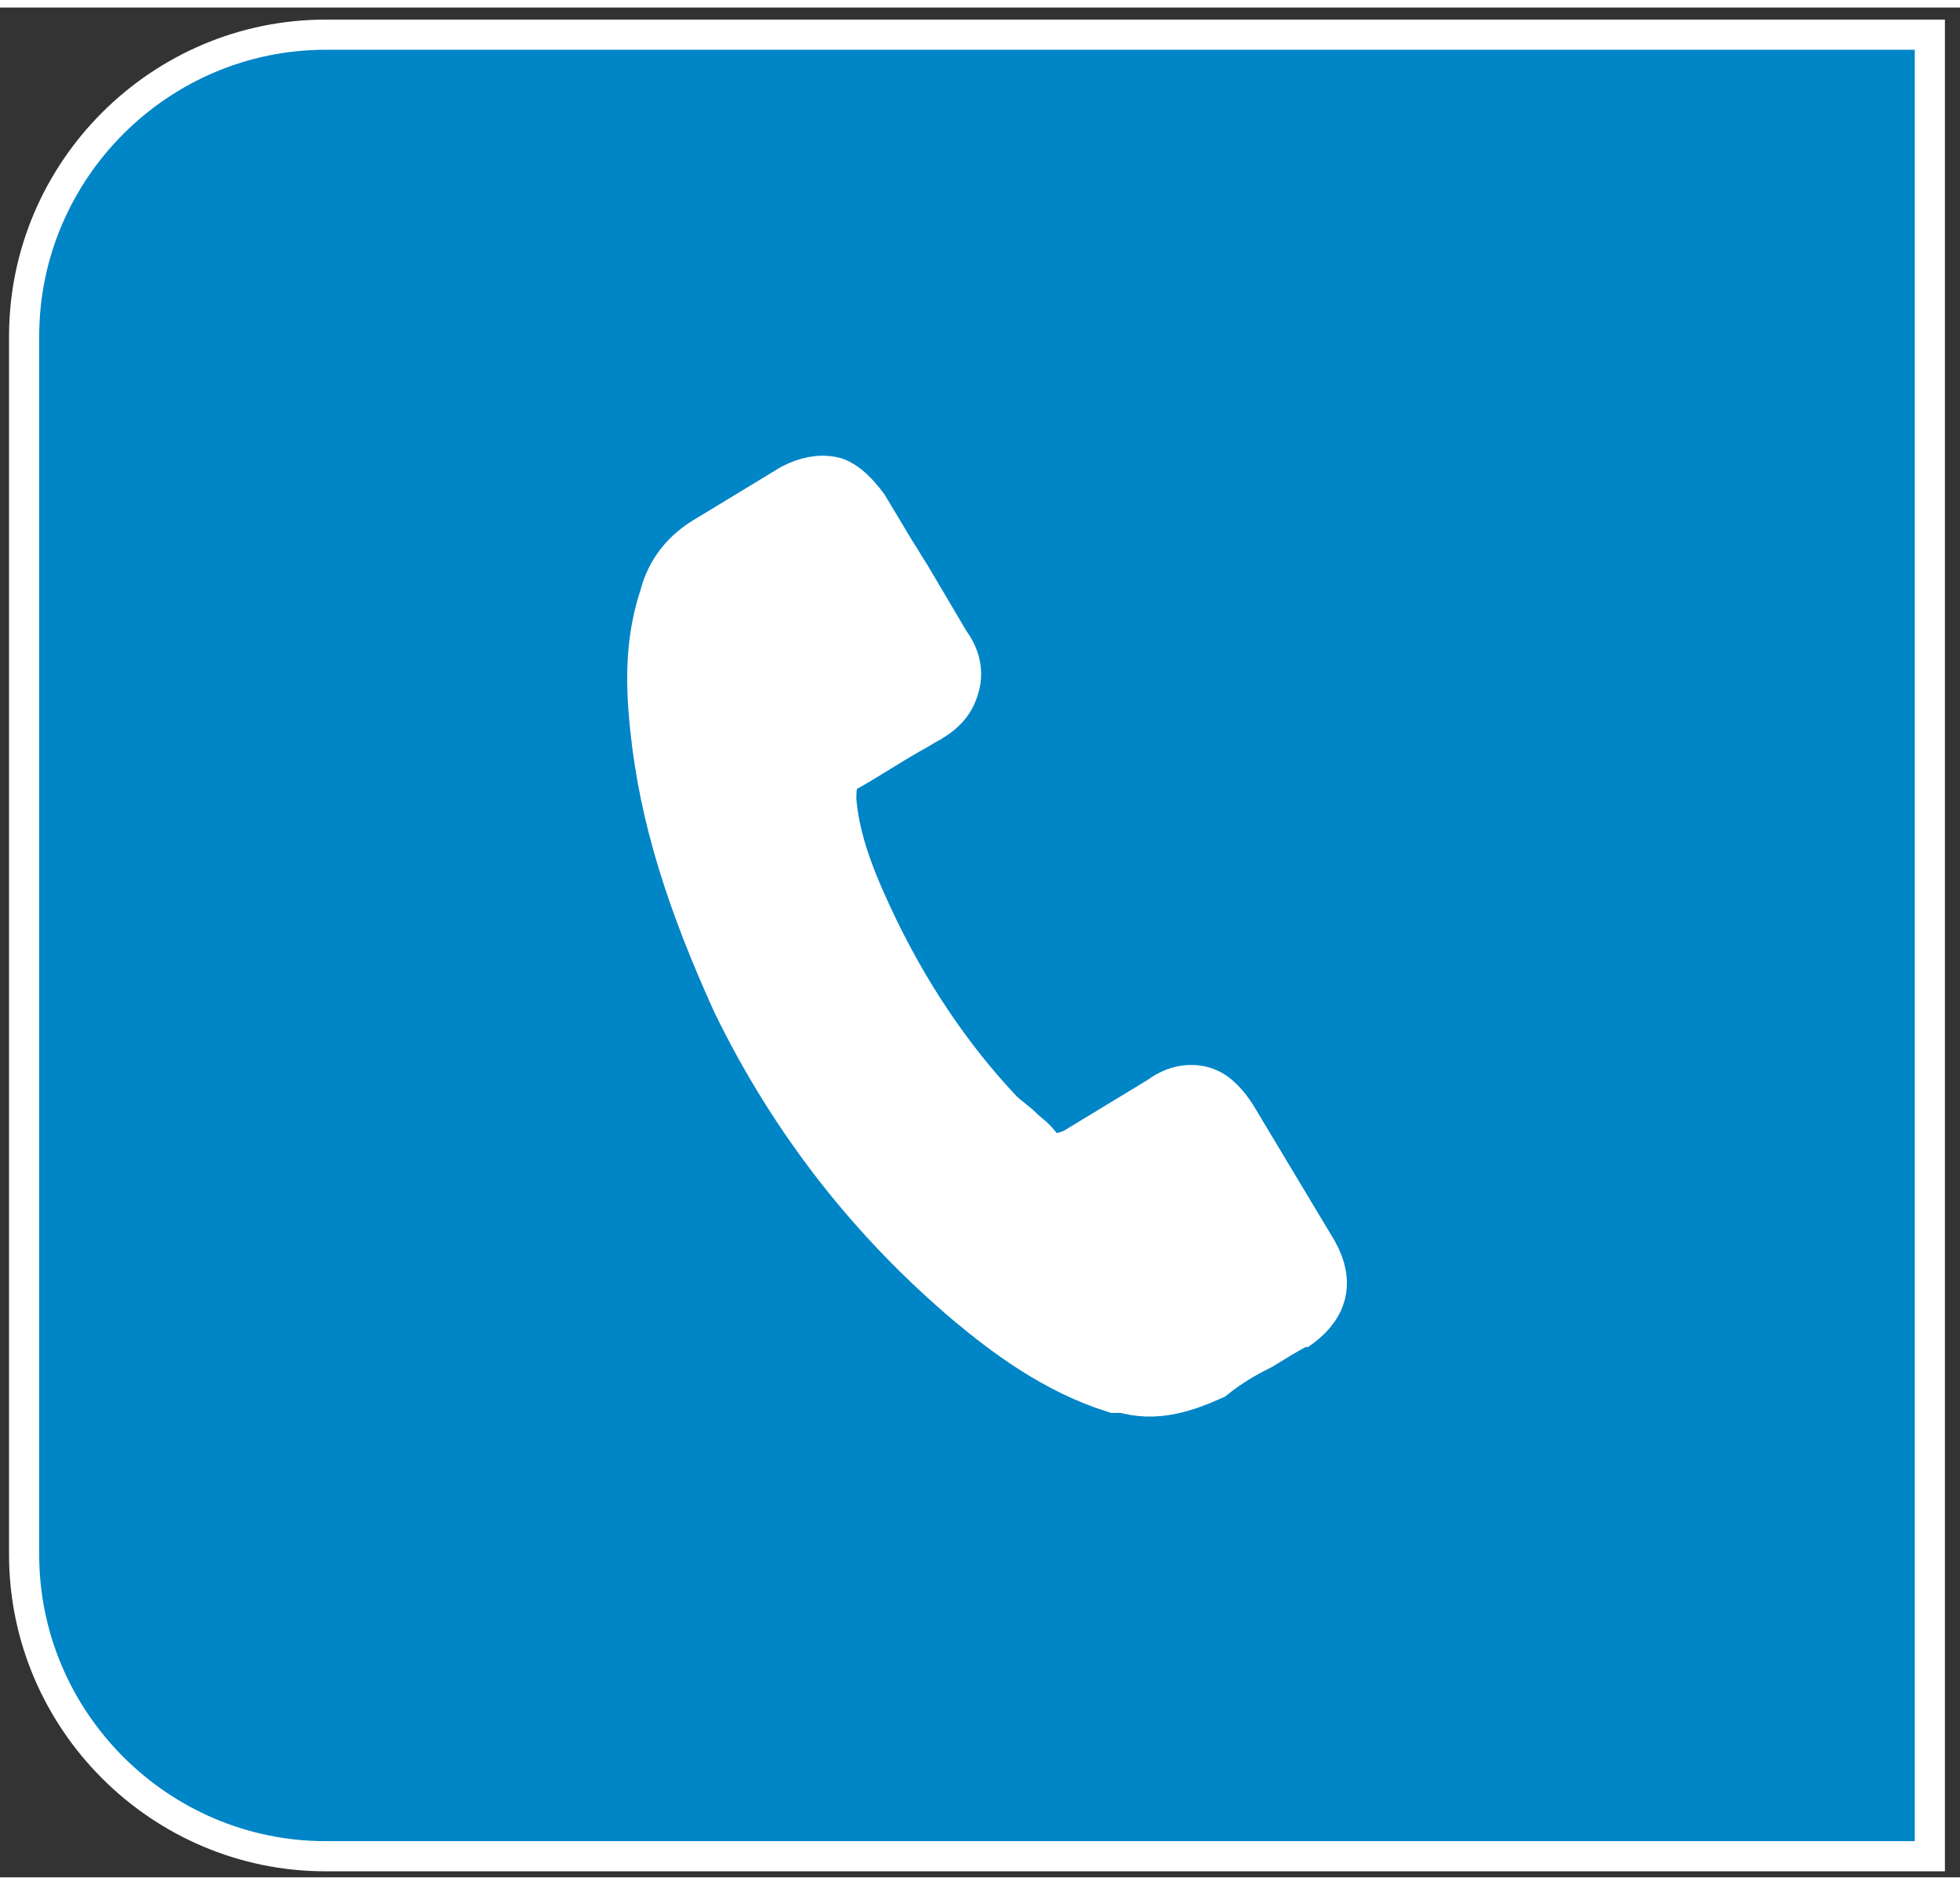 <?xml version="1.0" encoding="UTF-8"?>
<svg xmlns="http://www.w3.org/2000/svg" xmlns:xlink="http://www.w3.org/1999/xlink" id="Ebene_1" version="1.1" viewBox="0 0 65 62" width="52" height="50">
  
  <rect x="0" y="0" width="65" height="62" fill="#333333" stroke="none"/>
  
  <defs>
    <style>
      .st0 {
        fill: #fff;
      }

      .st1, .st2, .st3 {
        fill: none;
      }

      .st4 {
        fill: #0085c7;
      }

      .st5 {
        clip-path: url(#clippath-1);
      }

      .st6 {
        clip-path: url(#clippath-3);
      }

      .st2, .st3 {
        stroke: #fff;
      }

      .st7 {
        clip-path: url(#clippath-2);
      }

      .st3 {
        stroke-width: 2px;
      }

      .st8 {
        clip-path: url(#clippath);
      }
    </style>
    <clipPath id="clippath">
      <rect class="st1" x=".3" y=".4" width="64.2" height="61.4"/>
    </clipPath>
    <clipPath id="clippath-1">
      <rect class="st1" x=".3" y=".4" width="64.2" height="61.4"/>
    </clipPath>
    <clipPath id="clippath-2">
      <rect class="st1" x=".3" y=".4" width="64.2" height="61.4"/>
    </clipPath>
    <clipPath id="clippath-3">
      <rect class="st1" x=".3" y=".4" width="64.2" height="61.4"/>
    </clipPath>
  </defs>
  <g class="st8">
    <path class="st4" d="M10.8.9C5.3.9.8,5.4.8,10.9v40.4c0,5.5,4.5,10,10,10h53.2V.9H10.8Z"/>
  </g>
  <g class="st5">
    <path class="st2" d="M10.8.9C5.3.9.8,5.4.8,10.9v40.4c0,5.5,4.5,10,10,10h53.2V.9H10.8Z"/>
  </g>
  <g class="st7">
    <path class="st0" d="M42.8,43.6c.9-.6,1.1-1.3.6-2.2l-2.7-4.5c-.2-.3-.5-.7-.9-.8s-.8,0-1.2.3l-2.8,1.7c0,0-.5.3-1,.2-.2,0-.4,0-.5-.3h0c-.2-.3-.4-.4-.6-.6-.2-.2-.5-.4-.7-.6-1.7-1.8-3.2-4-4.4-6.6-.7-1.5-1.1-2.7-1.2-3.9h0c0-.5,0-1,.6-1.3h0c.7-.4,1.3-.8,2-1.2.2-.1.5-.3.7-.4.5-.3.7-.6.8-1,.1-.4,0-.8-.3-1.2l-1.3-2.2c-.2-.3-.3-.5-.5-.8-.3-.5-.6-1-.9-1.5-.3-.4-.6-.7-.9-.8-.4-.1-.8,0-1.2.2l-2.8,1.7c-.7.4-1.2,1-1.4,1.8-.4,1.2-.5,2.5-.3,4.3.3,2.9,1.2,5.7,2.7,9,1.9,3.9,4.5,7.2,7.7,9.9,1.2,1,2.8,2.2,4.7,2.8,0,0,.2,0,.3,0,1,.3,1.9,0,2.8-.4.5-.4,1-.7,1.6-1,.5-.3.8-.5,1.2-.7"/>
  </g>
  <g class="st6">
    <path class="st3" d="M42.8,43.6c.9-.6,1.1-1.3.6-2.2l-2.7-4.5c-.2-.3-.5-.7-.9-.8s-.8,0-1.2.3l-2.8,1.7c0,0-.5.3-1,.2-.2,0-.4,0-.5-.3h0c-.2-.3-.4-.4-.6-.6-.2-.2-.5-.4-.7-.6-1.7-1.8-3.2-4-4.4-6.6-.7-1.5-1.1-2.7-1.2-3.9h0c0-.5,0-1,.6-1.3h0c.7-.4,1.3-.8,2-1.2.2-.1.5-.3.7-.4.5-.3.7-.6.8-1,.1-.4,0-.8-.3-1.2l-1.3-2.2c-.2-.3-.3-.5-.5-.8-.3-.5-.6-1-.9-1.5-.3-.4-.6-.7-.9-.8-.4-.1-.8,0-1.2.2l-2.8,1.7c-.7.4-1.2,1-1.4,1.8-.4,1.2-.5,2.5-.3,4.3.3,2.9,1.2,5.7,2.7,9,1.9,3.9,4.5,7.2,7.7,9.9,1.2,1,2.8,2.2,4.7,2.8,0,0,.2,0,.3,0,1,.3,1.9,0,2.8-.4.5-.4,1-.7,1.6-1,.5-.3.8-.5,1.2-.7Z"/>
  </g>
</svg>
